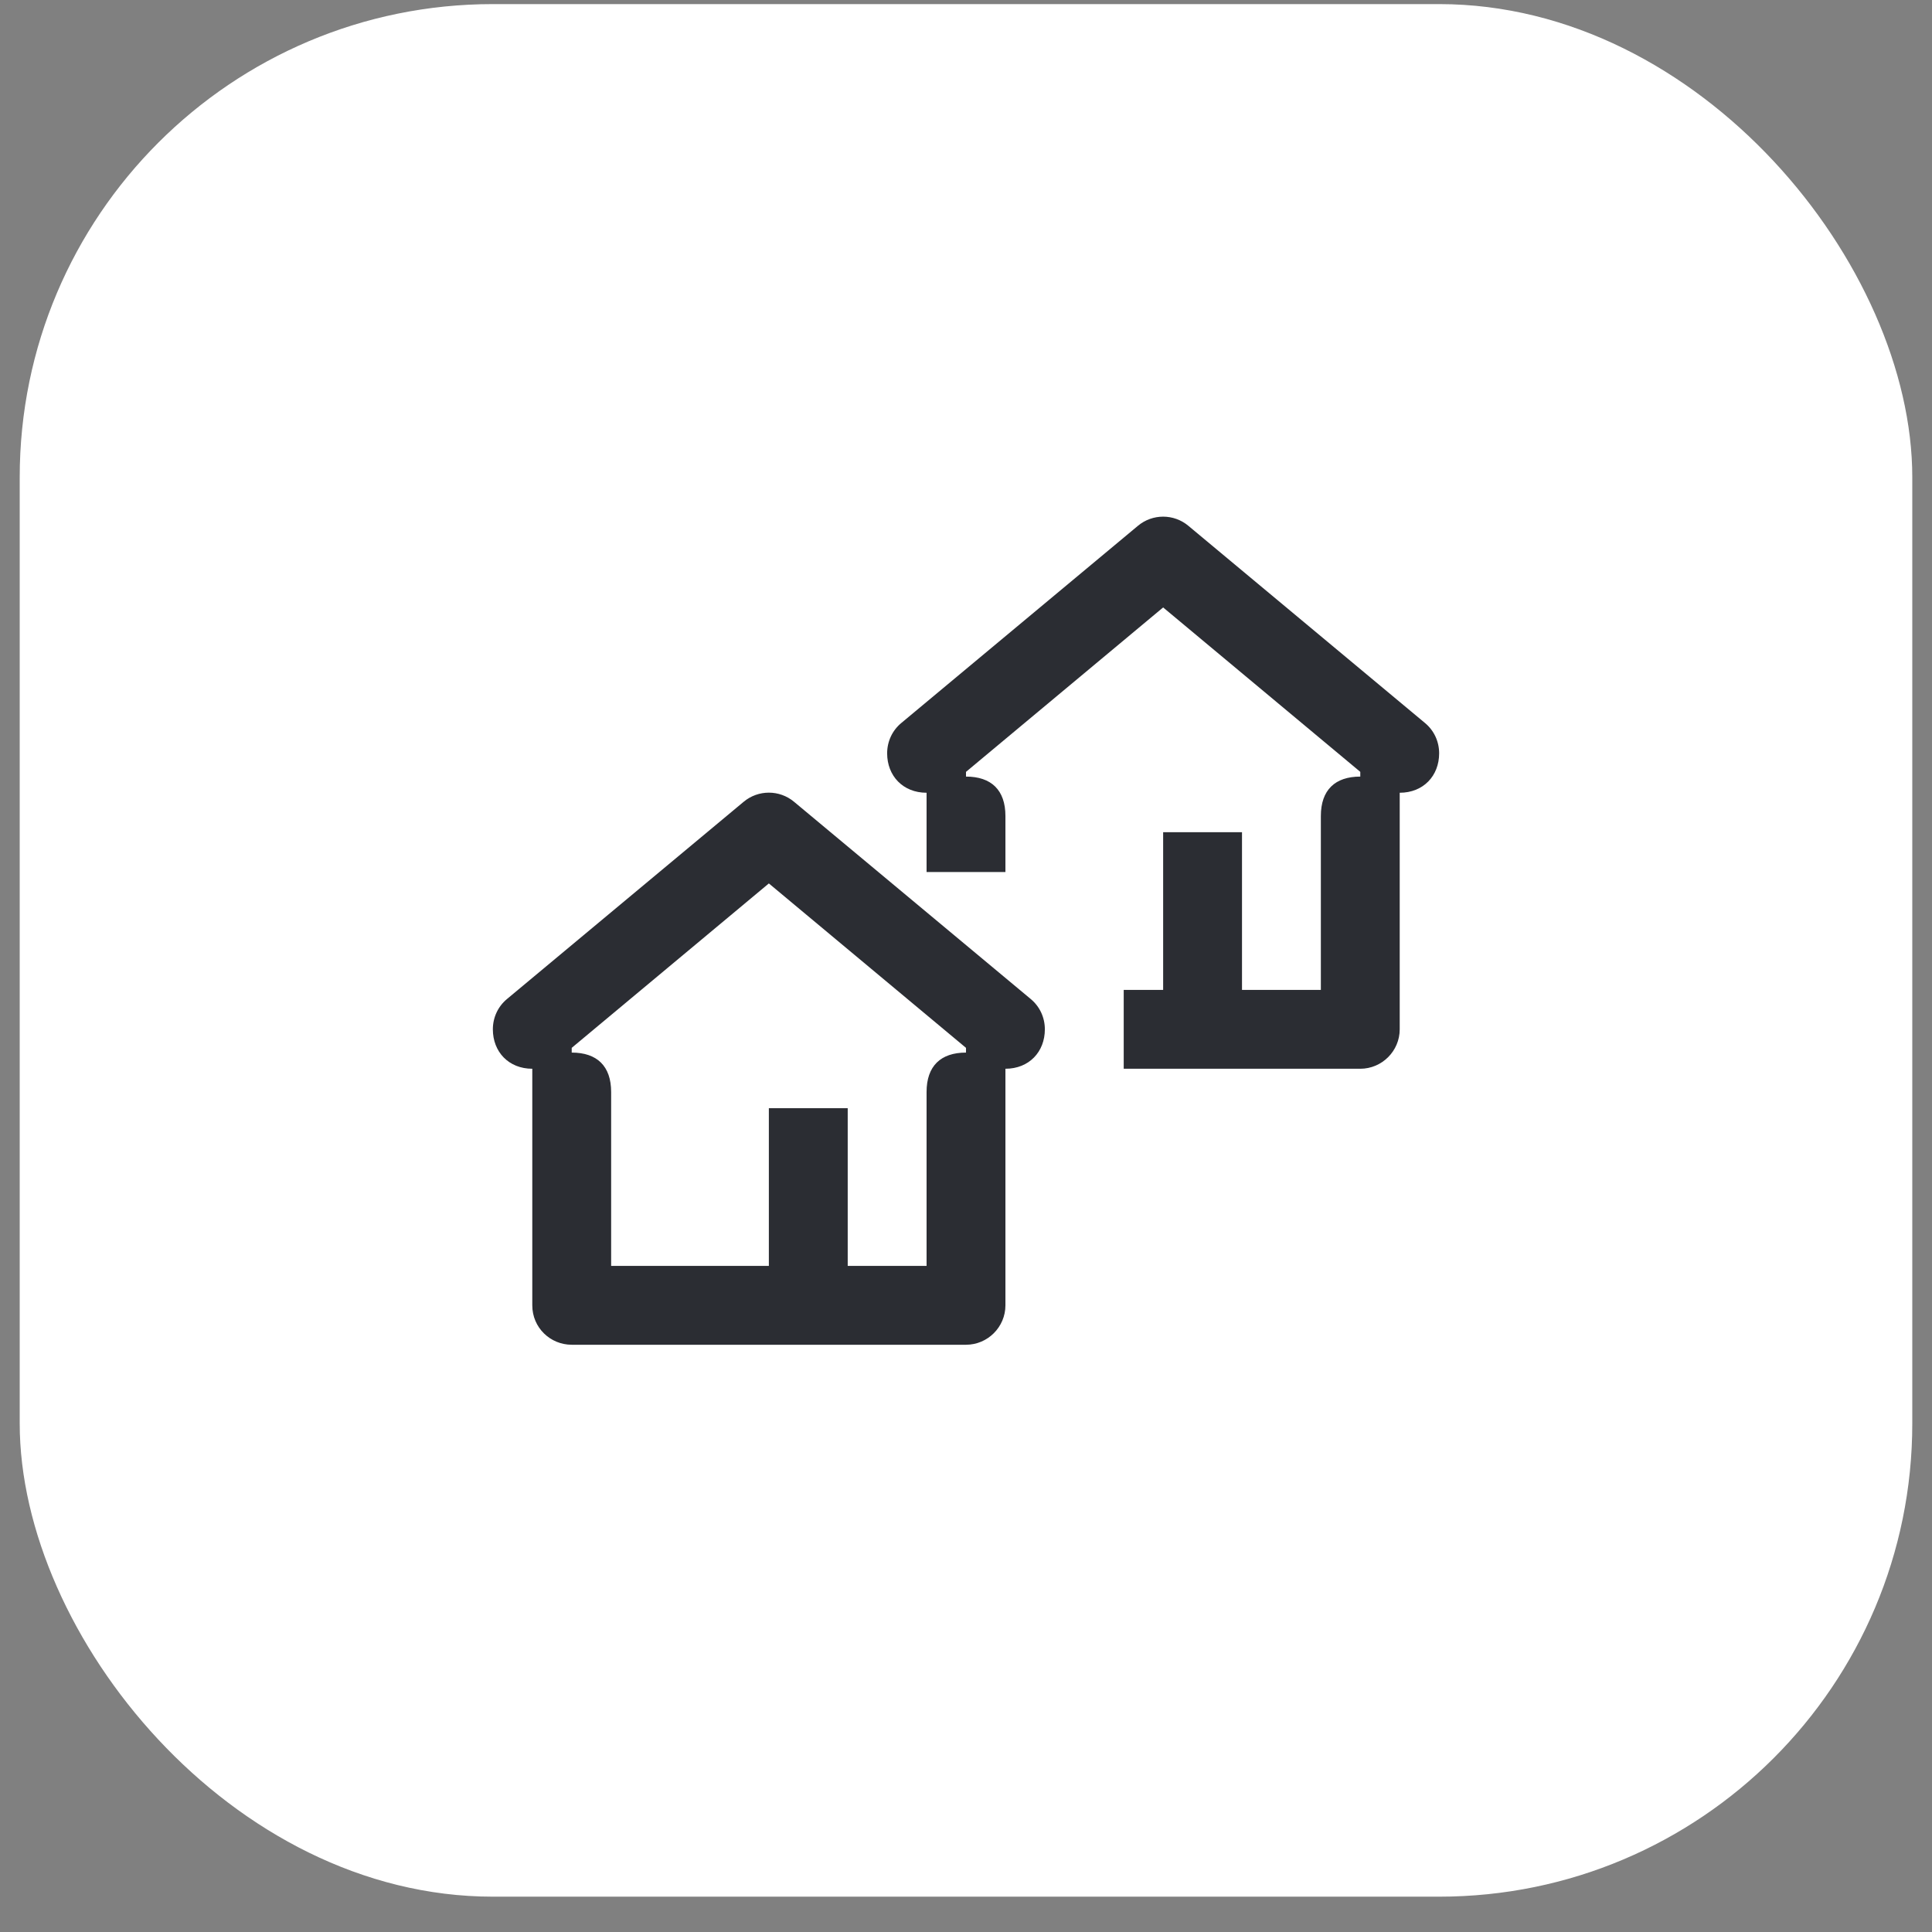 <?xml version="1.0" encoding="UTF-8"?> <svg xmlns="http://www.w3.org/2000/svg" width="49" height="49" viewBox="0 0 49 49" fill="none"><rect x="0" y="0" width="49" height="49" fill="#808080" stroke="none"/><rect x="0.5" y="0.104" width="48" height="48" rx="12" fill="white"></rect><path d="M23.5 22.116H25.5V20.696C25.5 20.036 25.14 19.696 24.5 19.696V19.576L29.5 15.406L34.5 19.576V19.696C33.86 19.696 33.5 20.036 33.5 20.696V25.106H31.5V21.106H29.5V25.106H28.5V27.106H34.5C35.05 27.106 35.5 26.656 35.5 26.106V20.106C36.1 20.106 36.5 19.676 36.5 19.106C36.5 18.806 36.37 18.526 36.14 18.336L30.14 13.336C29.77 13.026 29.23 13.026 28.86 13.336L22.86 18.336C22.63 18.526 22.5 18.806 22.5 19.106C22.5 19.676 22.9 20.106 23.5 20.106V22.116ZM23.5 27.696V32.106H21.5V28.106H19.5V32.106H15.5V27.696C15.5 27.036 15.14 26.696 14.5 26.696V26.576L19.5 22.406L24.5 26.576V26.696C23.86 26.696 23.5 27.036 23.5 27.696ZM14.5 34.106H24.5C25.05 34.106 25.5 33.656 25.5 33.106V27.106C26.1 27.106 26.5 26.676 26.5 26.106C26.5 25.806 26.37 25.526 26.14 25.336L20.14 20.336C19.77 20.026 19.23 20.026 18.86 20.336L12.86 25.336C12.63 25.526 12.5 25.806 12.5 26.106C12.5 26.676 12.9 27.106 13.5 27.106V33.106C13.5 33.676 13.96 34.106 14.5 34.106Z" fill="#2B2D33"></path></svg> 